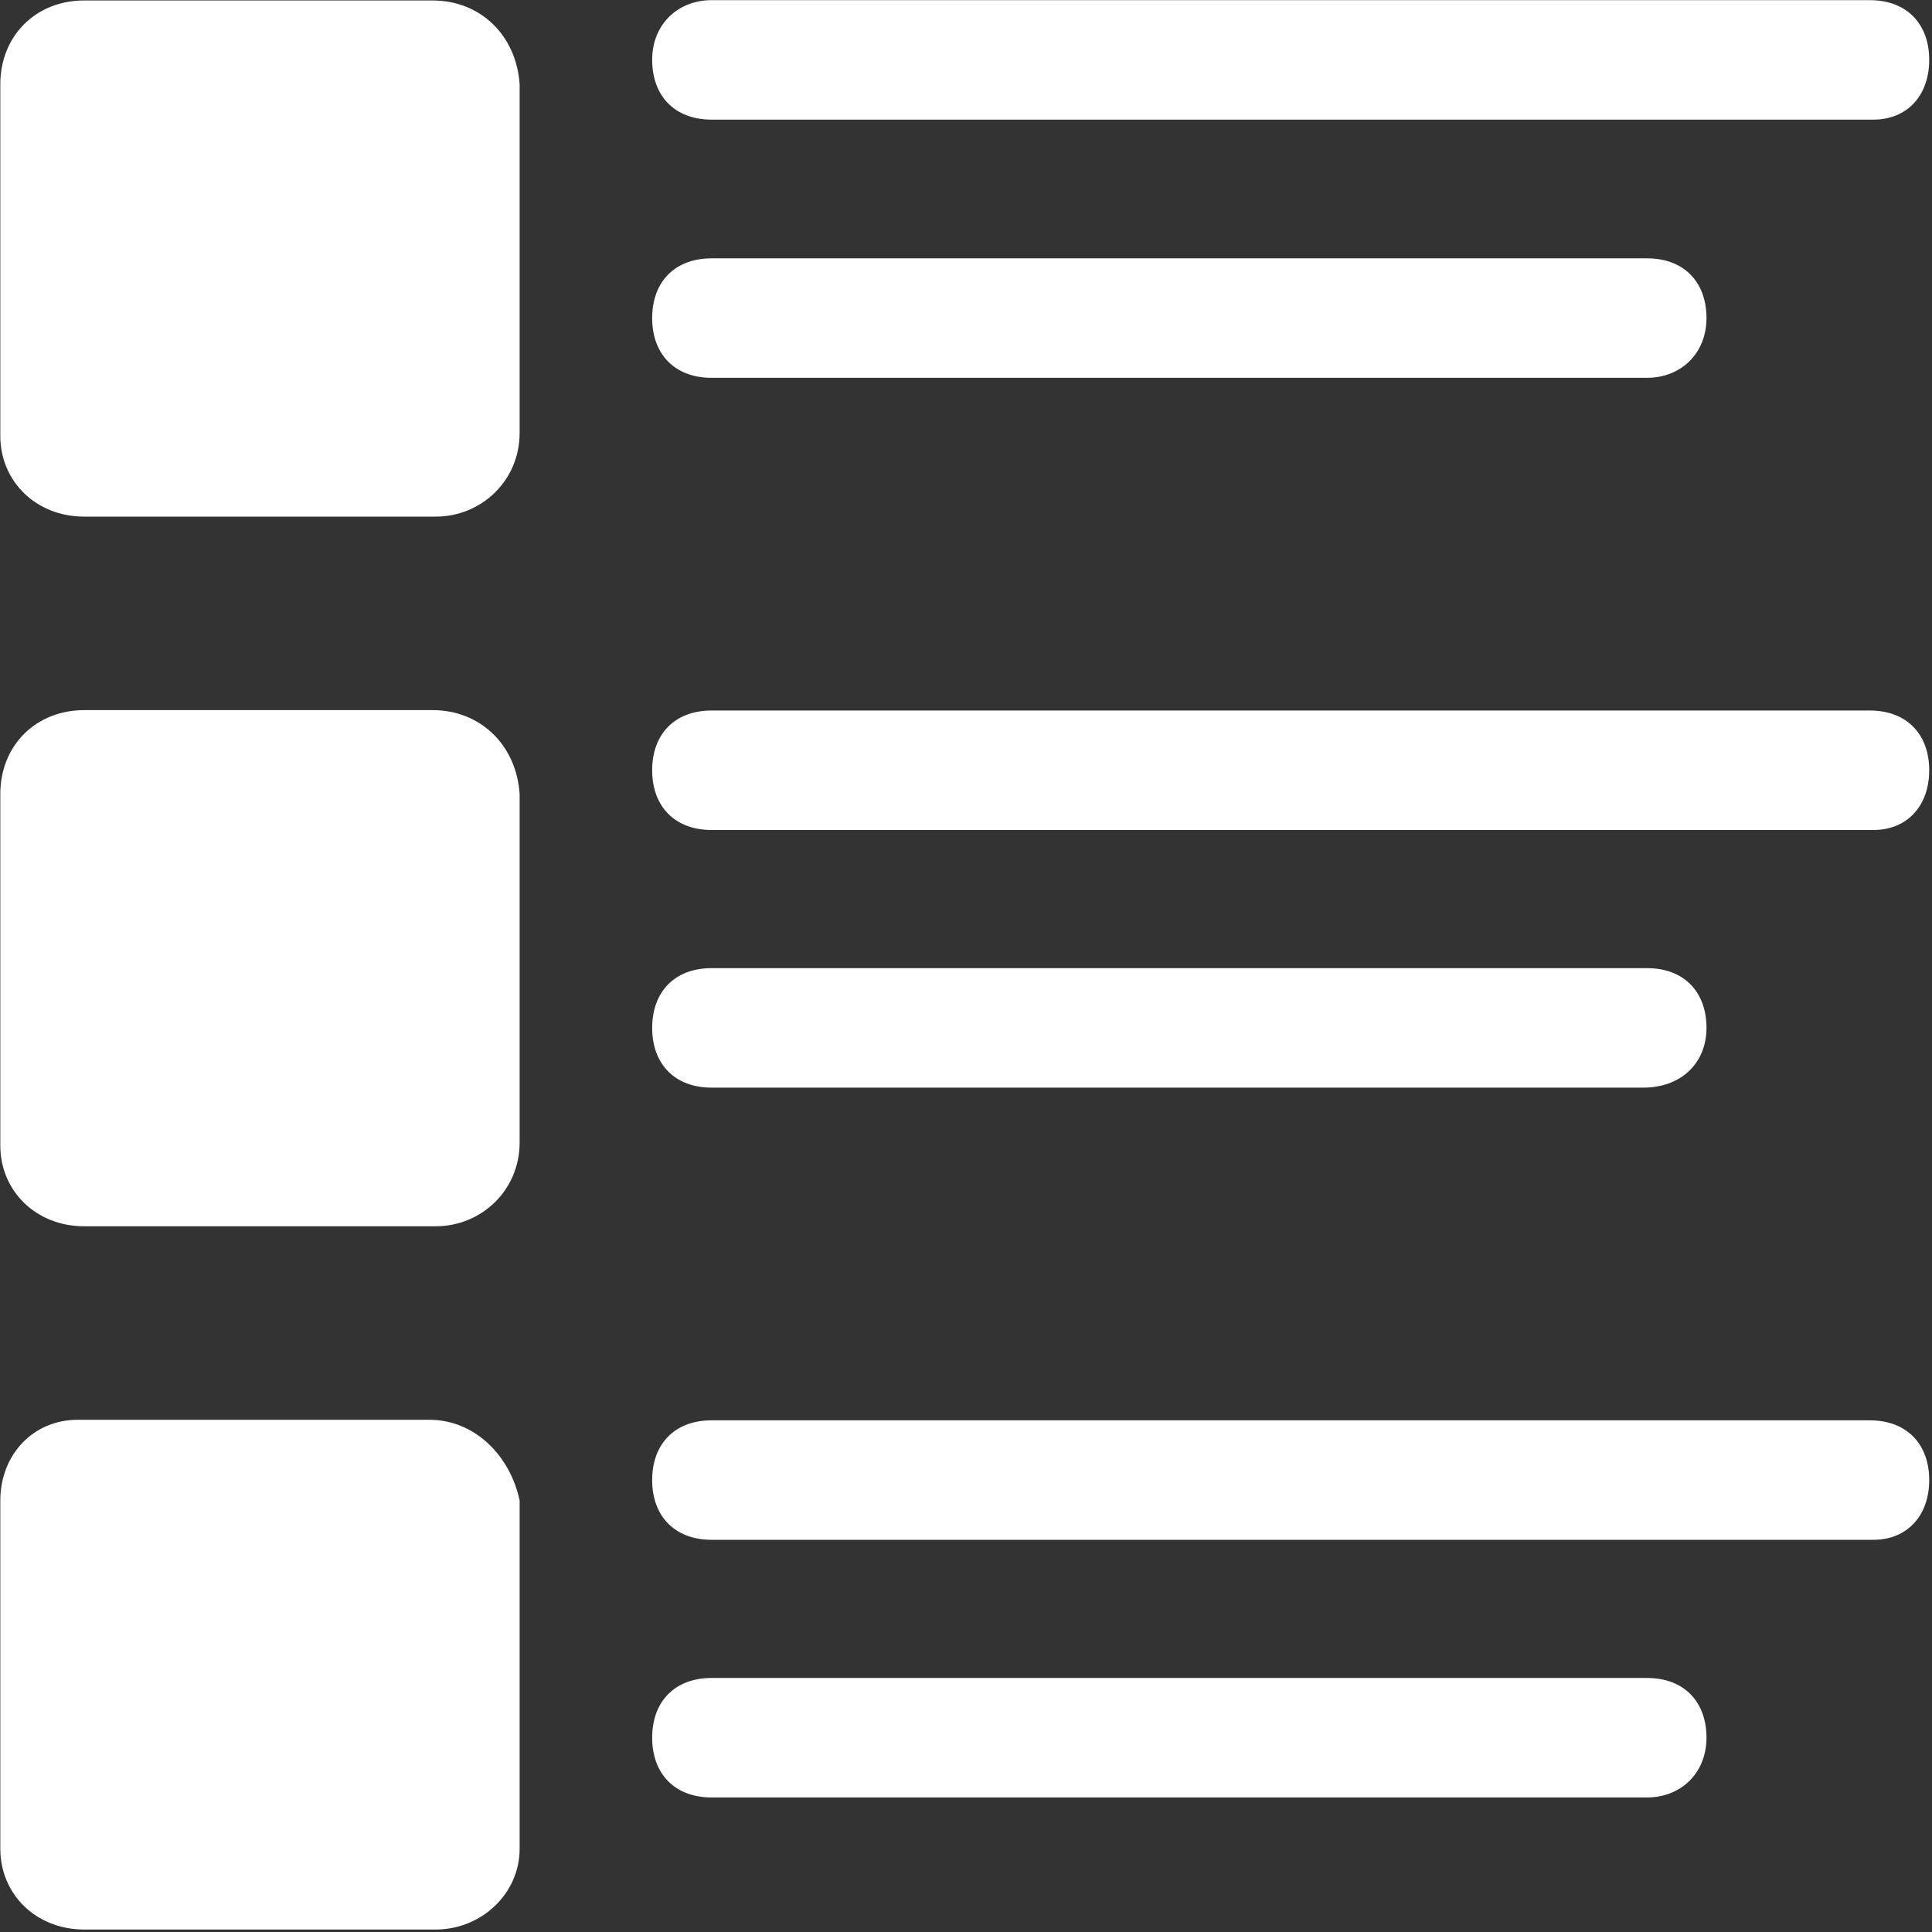 <?xml version="1.0" encoding="utf-8" standalone="no"?><!-- Generator: Adobe Illustrator 23.1.1, SVG Export Plug-In . SVG Version: 6.00 Build 0)  --><svg xmlns="http://www.w3.org/2000/svg" xmlns:xlink="http://www.w3.org/1999/xlink" height="25px" id="Layer_1" style="enable-background:new 0 0 25 25;" version="1.1" viewBox="0 0 25 25" width="25px" x="0px" xml:space="preserve" y="0px">
<rect x="0" y="0" width="25" height="25" fill="#333333" stroke="none"/>
<style type="text/css">
	.st0{fill:none;}
	.st1{fill:#FFFFFF;}
</style>
<rect class="st0" height="24.997" width="24.997" x="0.001" y="0.001"/>
<path class="st1" d="M5.597,0.006H1.089c-0.626,0-1.085,0.459-1.085,1.085l0,0V5.641  c0,0.584,0.459,1.044,1.085,1.044l0,0h4.55c0.584,0,1.085-0.459,1.085-1.085V1.092  C6.683,0.465,6.224,0.006,5.597,0.006L5.597,0.006z"/>
<path class="st1" d="M5.597,9.189H1.089c-0.626,0-1.085,0.459-1.085,1.085v4.55  c0,0.584,0.459,1.044,1.085,1.044l0,0h4.55c0.584,0,1.085-0.459,1.085-1.085v-4.508  C6.683,9.648,6.224,9.189,5.597,9.189z"/>
<path class="st1" d="M5.556,18.372H1.006c-0.584,0-1.002,0.459-1.002,1.044v4.508  c0,0.584,0.459,1.044,1.085,1.044h4.55c0.584,0,1.085-0.459,1.085-1.044l0,0v-4.508  C6.599,18.831,6.14,18.372,5.556,18.372L5.556,18.372z"/>
<path class="st1" d="M24.243,1.548H9.208c-0.48,0-0.769-0.309-0.769-0.773s0.336-0.773,0.769-0.773  h14.987c0.48,0,0.769,0.309,0.769,0.773S24.675,1.548,24.243,1.548z"/>
<path class="st1" d="M21.313,4.889H9.208c-0.48,0-0.769-0.309-0.769-0.773  c0-0.464,0.288-0.773,0.769-0.773h12.105c0.48,0,0.769,0.309,0.769,0.773  C22.081,4.58,21.745,4.889,21.313,4.889z"/>
<path class="st1" d="M24.243,10.74H9.208c-0.48,0-0.769-0.309-0.769-0.773s0.288-0.773,0.769-0.773  h14.987c0.48,0,0.769,0.309,0.769,0.773S24.675,10.74,24.243,10.74z"/>
<path class="st1" d="M21.265,14.074H9.208c-0.48,0-0.769-0.309-0.769-0.773  c0-0.464,0.288-0.773,0.769-0.773h12.105c0.48,0,0.769,0.309,0.769,0.773  C22.081,13.765,21.745,14.074,21.265,14.074z"/>
<path class="st1" d="M24.243,19.925H9.208c-0.48,0-0.769-0.309-0.769-0.773s0.288-0.773,0.769-0.773  h14.987c0.48,0,0.769,0.309,0.769,0.773S24.675,19.925,24.243,19.925z"/>
<path class="st1" d="M21.313,23.259H9.208c-0.48,0-0.769-0.309-0.769-0.773  c0-0.464,0.288-0.773,0.769-0.773h12.105c0.48,0,0.769,0.309,0.769,0.773  C22.081,22.95,21.745,23.259,21.313,23.259z"/>
</svg>